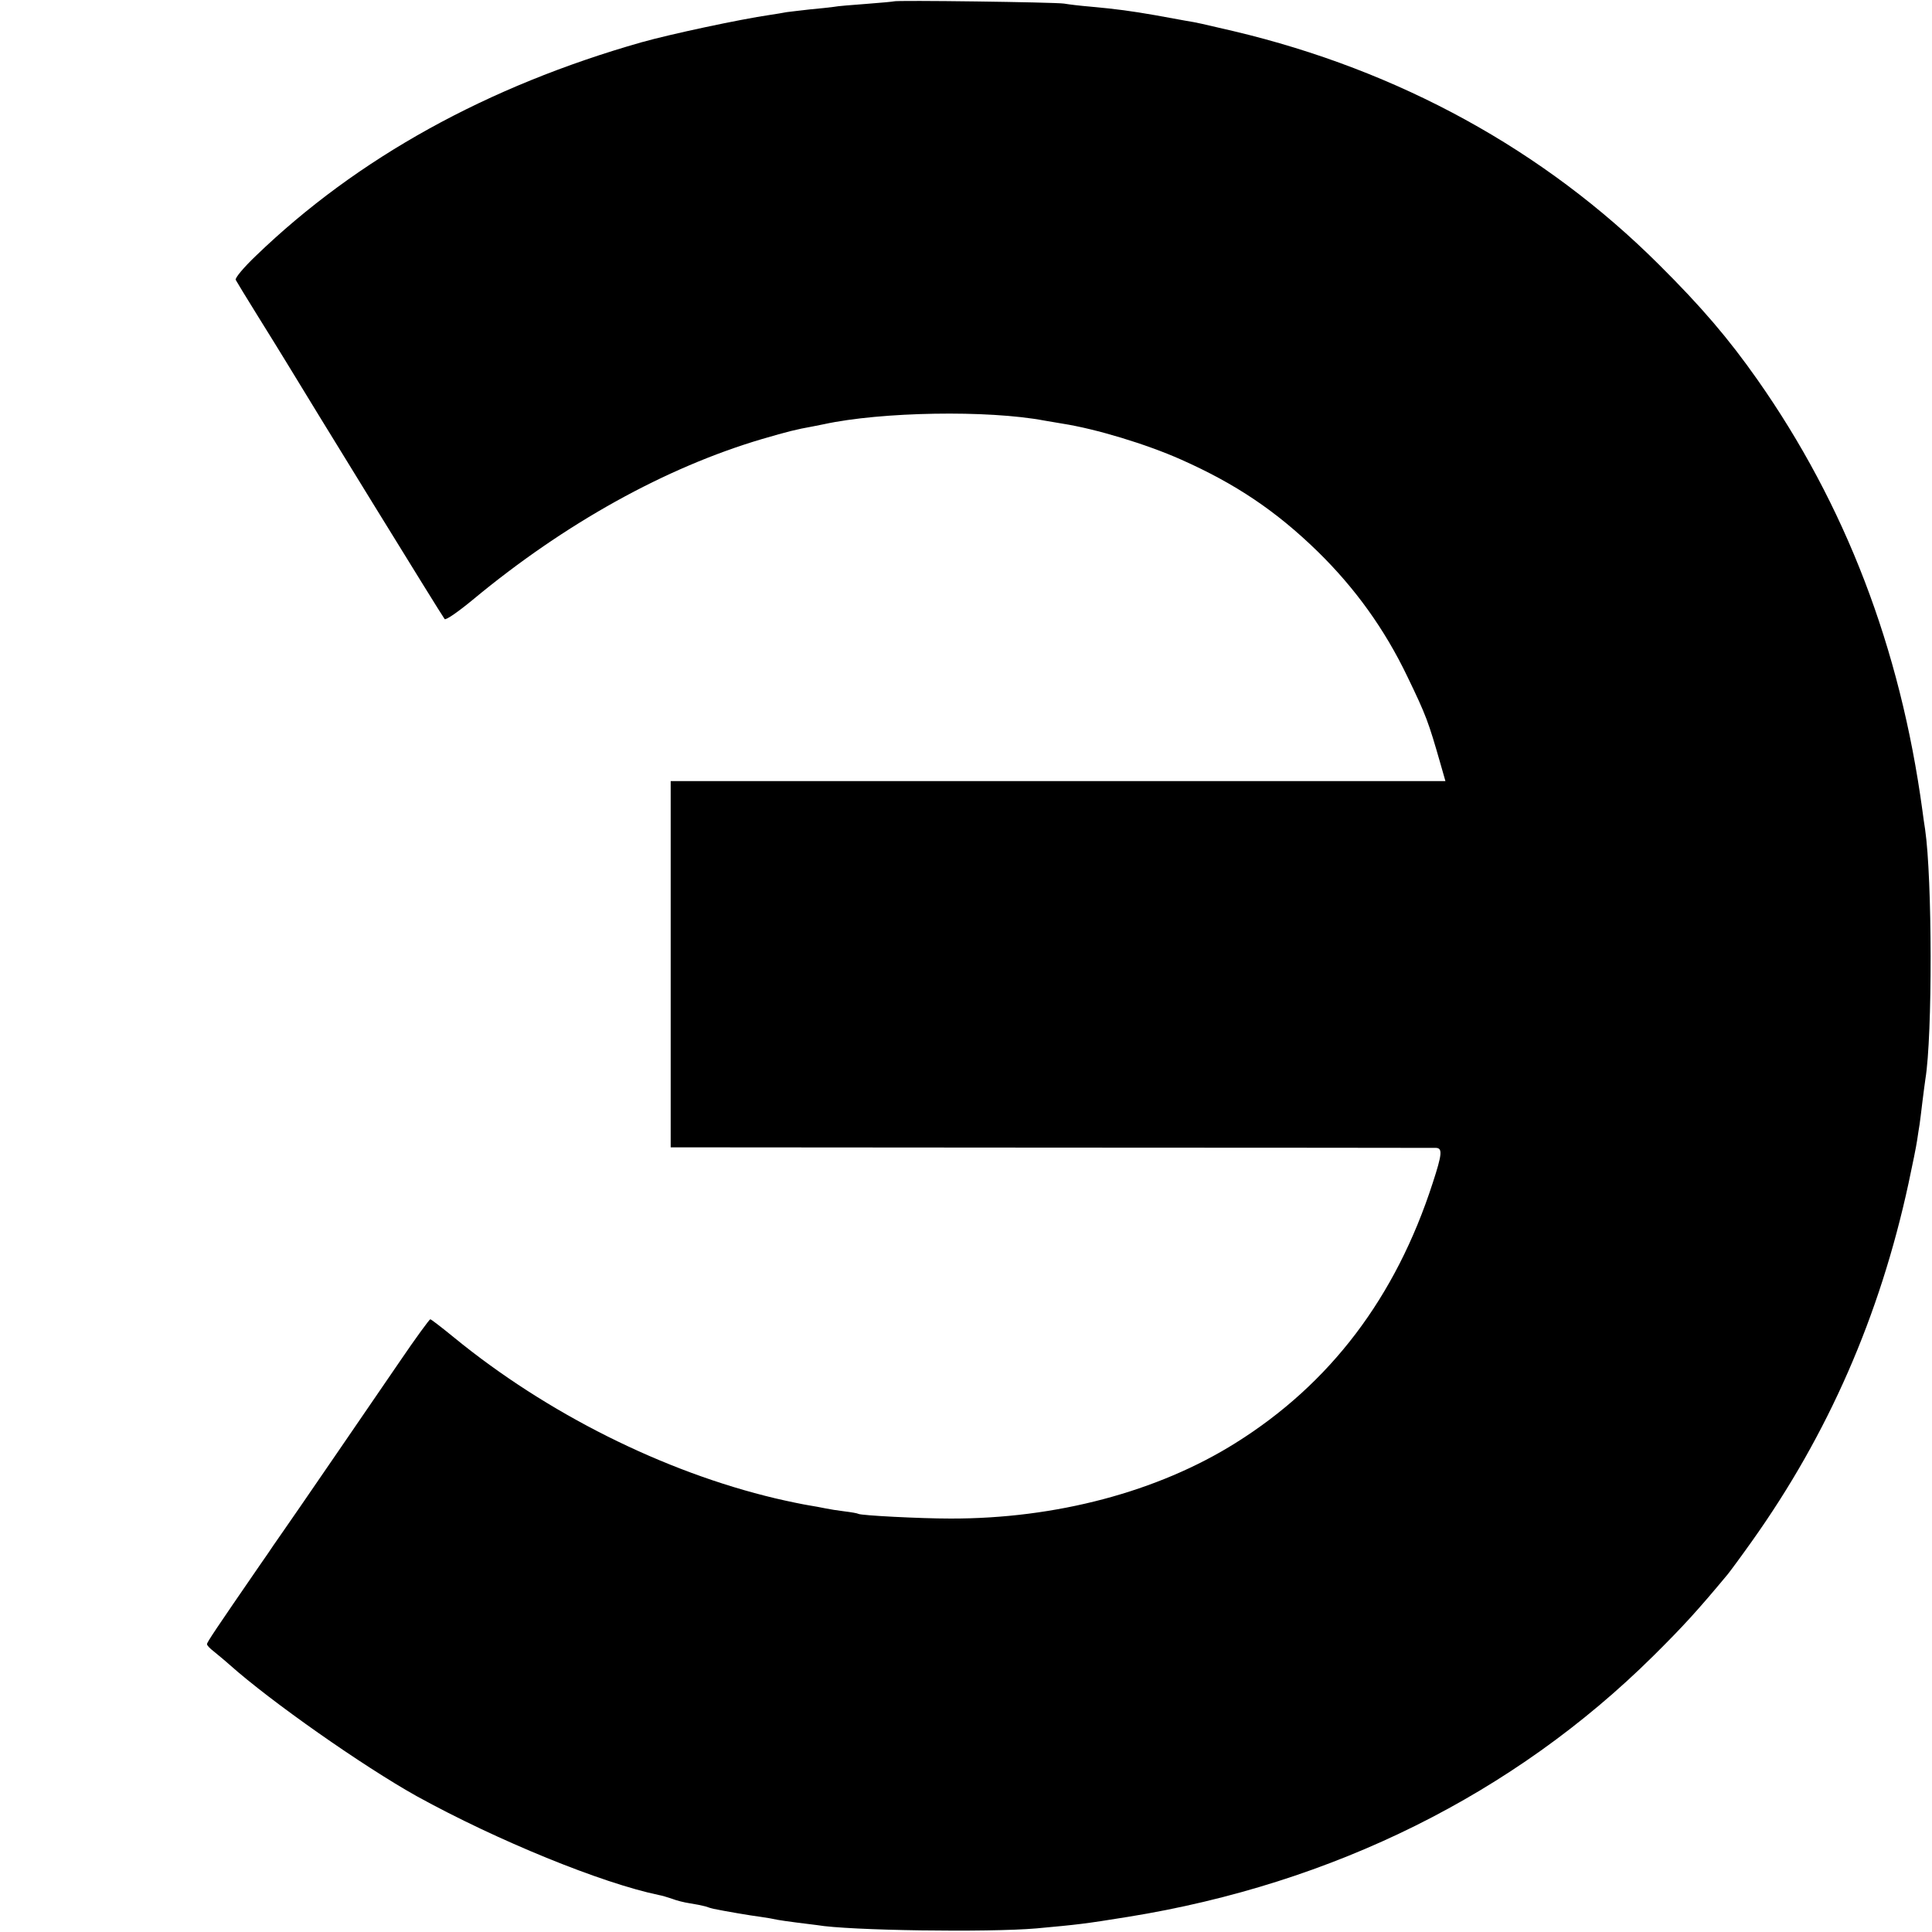 <?xml version="1.0" standalone="no"?>
<!DOCTYPE svg PUBLIC "-//W3C//DTD SVG 20010904//EN"
 "http://www.w3.org/TR/2001/REC-SVG-20010904/DTD/svg10.dtd">
<svg version="1.0" xmlns="http://www.w3.org/2000/svg"
 width="700pt" height="700pt" viewBox="0 0 700 700"
 preserveAspectRatio="xMidYMid meet">
<g transform="translate(0,700) scale(0.1,-0.1)"
fill="#000000" stroke="none">
<path d="M3238 6995 c-2 -1 -46 -5 -98 -9 -52 -4 -106 -8 -120 -11 -14 -2 -52
-6 -85 -9 -33 -4 -71 -8 -85 -10 -14 -3 -41 -7 -60 -10 -110 -16 -362 -70
-465 -99 -559 -159 -1030 -419 -1398 -774 -43 -41 -76 -80 -73 -87 3 -6 39
-65 80 -131 41 -66 87 -140 102 -165 76 -126 568 -926 575 -933 4 -5 50 27
102 70 335 278 699 479 1047 582 96 28 124 35 185 46 11 2 29 6 40 8 207 45
594 52 800 13 11 -2 40 -7 65 -11 121 -19 303 -74 429 -130 198 -88 344 -186
495 -333 136 -133 243 -282 325 -453 69 -143 76 -163 120 -316 l18 -63 -121 0
c-66 0 -698 0 -1403 0 l-1283 0 0 -664 0 -663 1378 -1 c757 0 1385 -1 1395 -1
24 -1 22 -23 -12 -127 -134 -415 -372 -728 -714 -942 -282 -177 -652 -275
-1034 -274 -109 0 -323 11 -333 17 -3 2 -25 6 -50 9 -25 3 -56 8 -70 11 -14 3
-41 8 -60 11 -19 3 -73 14 -120 25 -405 96 -829 308 -1165 583 -44 36 -83 66
-86 66 -3 0 -53 -68 -110 -152 -211 -308 -278 -406 -362 -528 -48 -69 -91
-132 -97 -140 -5 -8 -27 -40 -48 -70 -161 -234 -192 -280 -192 -287 0 -5 11
-16 24 -26 12 -10 38 -31 57 -48 150 -134 484 -368 679 -477 292 -161 670
-315 877 -358 12 -2 34 -9 49 -14 15 -6 43 -13 63 -16 20 -3 45 -8 56 -11 11
-4 25 -8 30 -9 38 -8 137 -25 170 -29 22 -3 50 -8 63 -11 12 -2 44 -7 70 -10
26 -3 58 -7 72 -9 115 -20 621 -27 795 -12 152 14 172 16 333 42 743 120 1397
445 1902 945 108 107 160 164 269 295 9 11 49 65 88 120 277 389 464 817 568
1298 14 65 28 134 31 155 3 20 7 47 9 58 2 12 6 48 10 80 4 33 9 70 11 84 26
158 25 727 -1 905 -3 17 -7 48 -10 70 -80 588 -279 1106 -598 1560 -104 148
-203 264 -356 416 -416 415 -942 704 -1541 846 -116 27 -131 31 -175 38 -16 3
-66 12 -110 20 -87 15 -136 22 -235 31 -36 3 -78 8 -95 11 -32 5 -611 13 -617
8z"/>
</g>
</svg>
